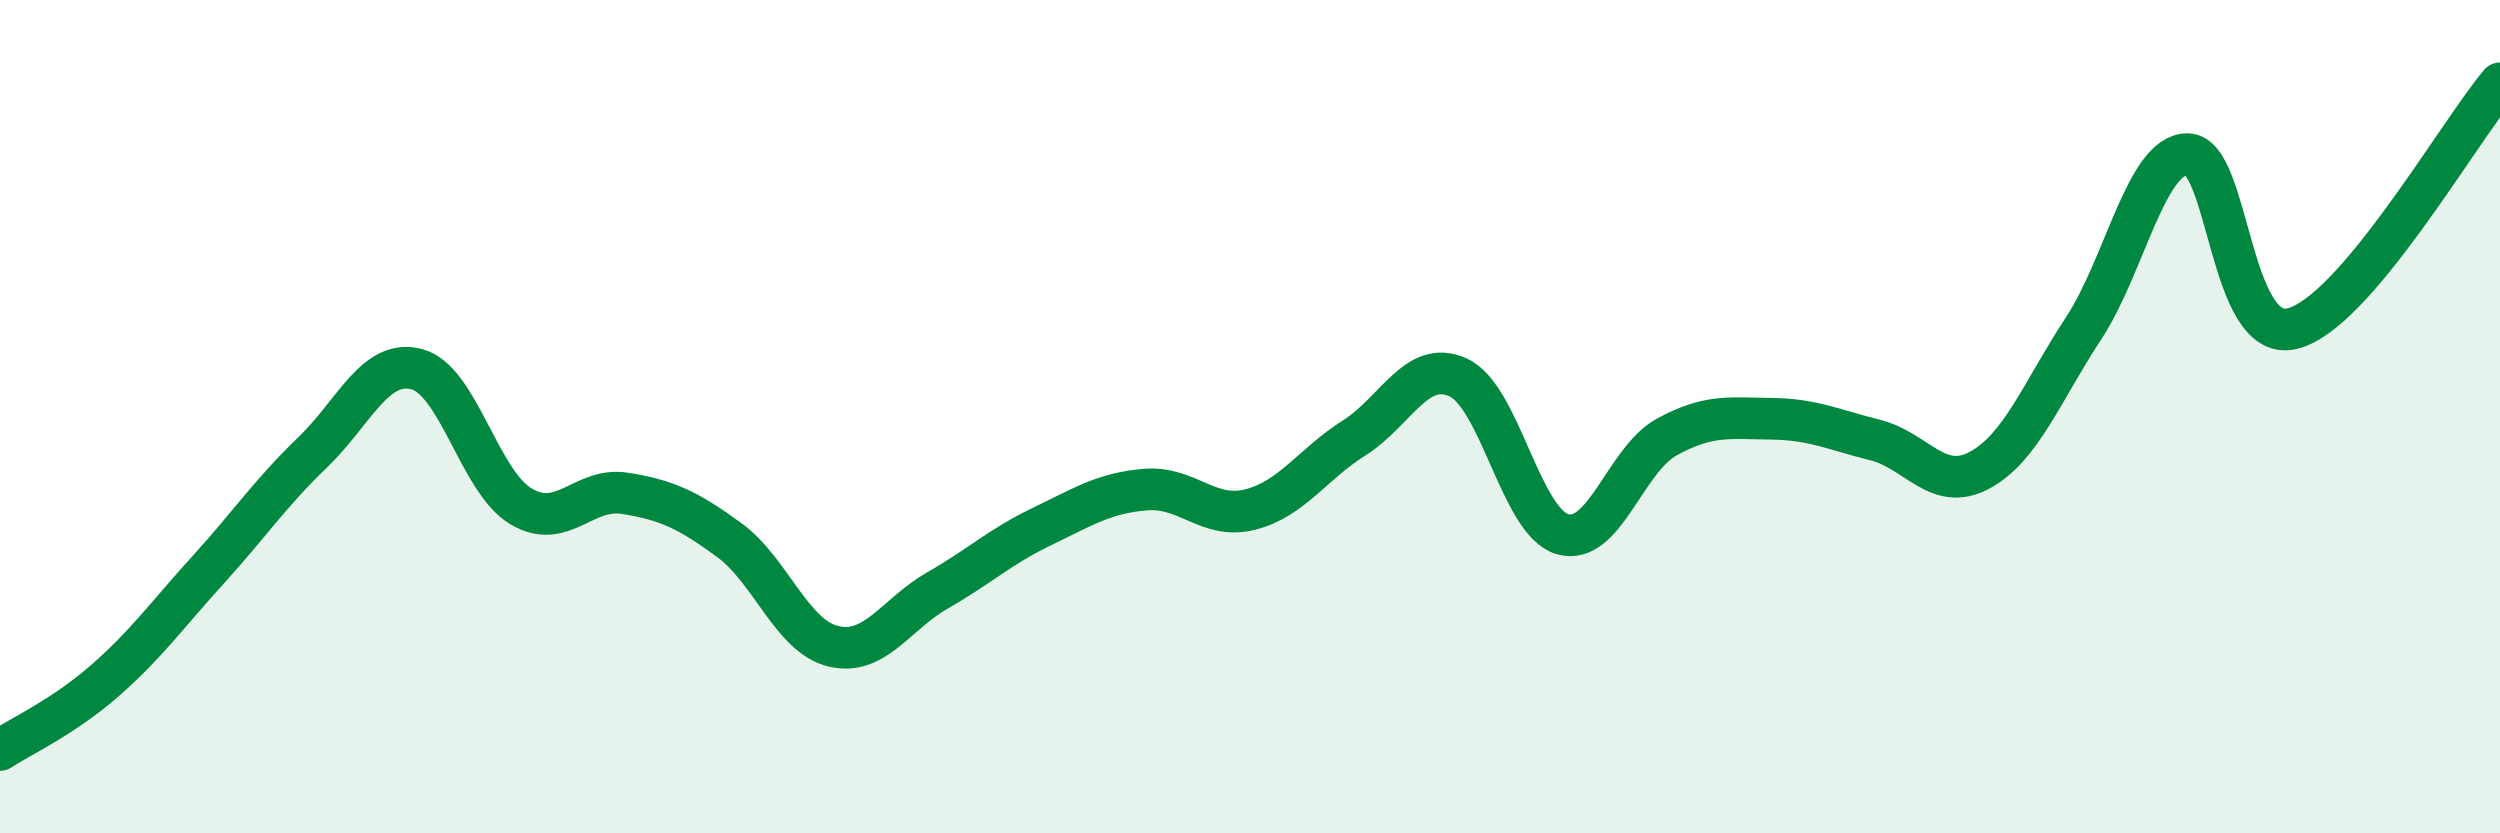 
    <svg width="60" height="20" viewBox="0 0 60 20" xmlns="http://www.w3.org/2000/svg">
      <path
        d="M 0,18 C 0.5,17.67 1.5,17.22 2.5,16.35 C 3.5,15.48 4,14.77 5,13.67 C 6,12.57 6.5,11.82 7.5,10.86 C 8.5,9.9 9,8.6 10,8.86 C 11,9.12 11.5,11.55 12.5,12.15 C 13.5,12.75 14,11.68 15,11.84 C 16,12 16.5,12.23 17.5,12.96 C 18.5,13.69 19,15.27 20,15.51 C 21,15.75 21.5,14.74 22.5,14.17 C 23.5,13.6 24,13.12 25,12.64 C 26,12.16 26.5,11.83 27.5,11.75 C 28.5,11.67 29,12.48 30,12.23 C 31,11.98 31.5,11.14 32.5,10.51 C 33.5,9.88 34,8.6 35,9.06 C 36,9.52 36.5,12.53 37.5,12.82 C 38.5,13.11 39,11.04 40,10.49 C 41,9.94 41.5,10.04 42.5,10.05 C 43.5,10.06 44,10.31 45,10.56 C 46,10.81 46.5,11.82 47.5,11.29 C 48.5,10.76 49,9.41 50,7.89 C 51,6.37 51.5,3.7 52.5,3.7 C 53.5,3.7 53.5,8.23 55,7.89 C 56.5,7.55 59,3.18 60,2L60 20L0 20Z"
        fill="#008740"
        opacity="0.1"
        stroke-linecap="round"
        stroke-linejoin="round"
      />
      <path
        d="M 0,18 C 0.5,17.67 1.5,17.22 2.5,16.35 C 3.5,15.48 4,14.77 5,13.67 C 6,12.57 6.5,11.82 7.5,10.86 C 8.5,9.9 9,8.6 10,8.86 C 11,9.12 11.5,11.55 12.5,12.15 C 13.5,12.75 14,11.68 15,11.84 C 16,12 16.5,12.23 17.5,12.96 C 18.5,13.69 19,15.27 20,15.51 C 21,15.75 21.5,14.74 22.5,14.17 C 23.5,13.6 24,13.12 25,12.64 C 26,12.16 26.5,11.83 27.5,11.75 C 28.5,11.67 29,12.48 30,12.23 C 31,11.98 31.5,11.14 32.5,10.51 C 33.5,9.88 34,8.6 35,9.06 C 36,9.52 36.5,12.53 37.5,12.82 C 38.5,13.11 39,11.04 40,10.49 C 41,9.94 41.5,10.04 42.5,10.05 C 43.5,10.06 44,10.31 45,10.56 C 46,10.81 46.5,11.82 47.5,11.29 C 48.5,10.76 49,9.41 50,7.89 C 51,6.37 51.5,3.7 52.5,3.7 C 53.5,3.7 53.5,8.23 55,7.89 C 56.5,7.55 59,3.18 60,2"
        stroke="#008740"
        stroke-width="1"
        fill="none"
        stroke-linecap="round"
        stroke-linejoin="round"
      />
    </svg>
  